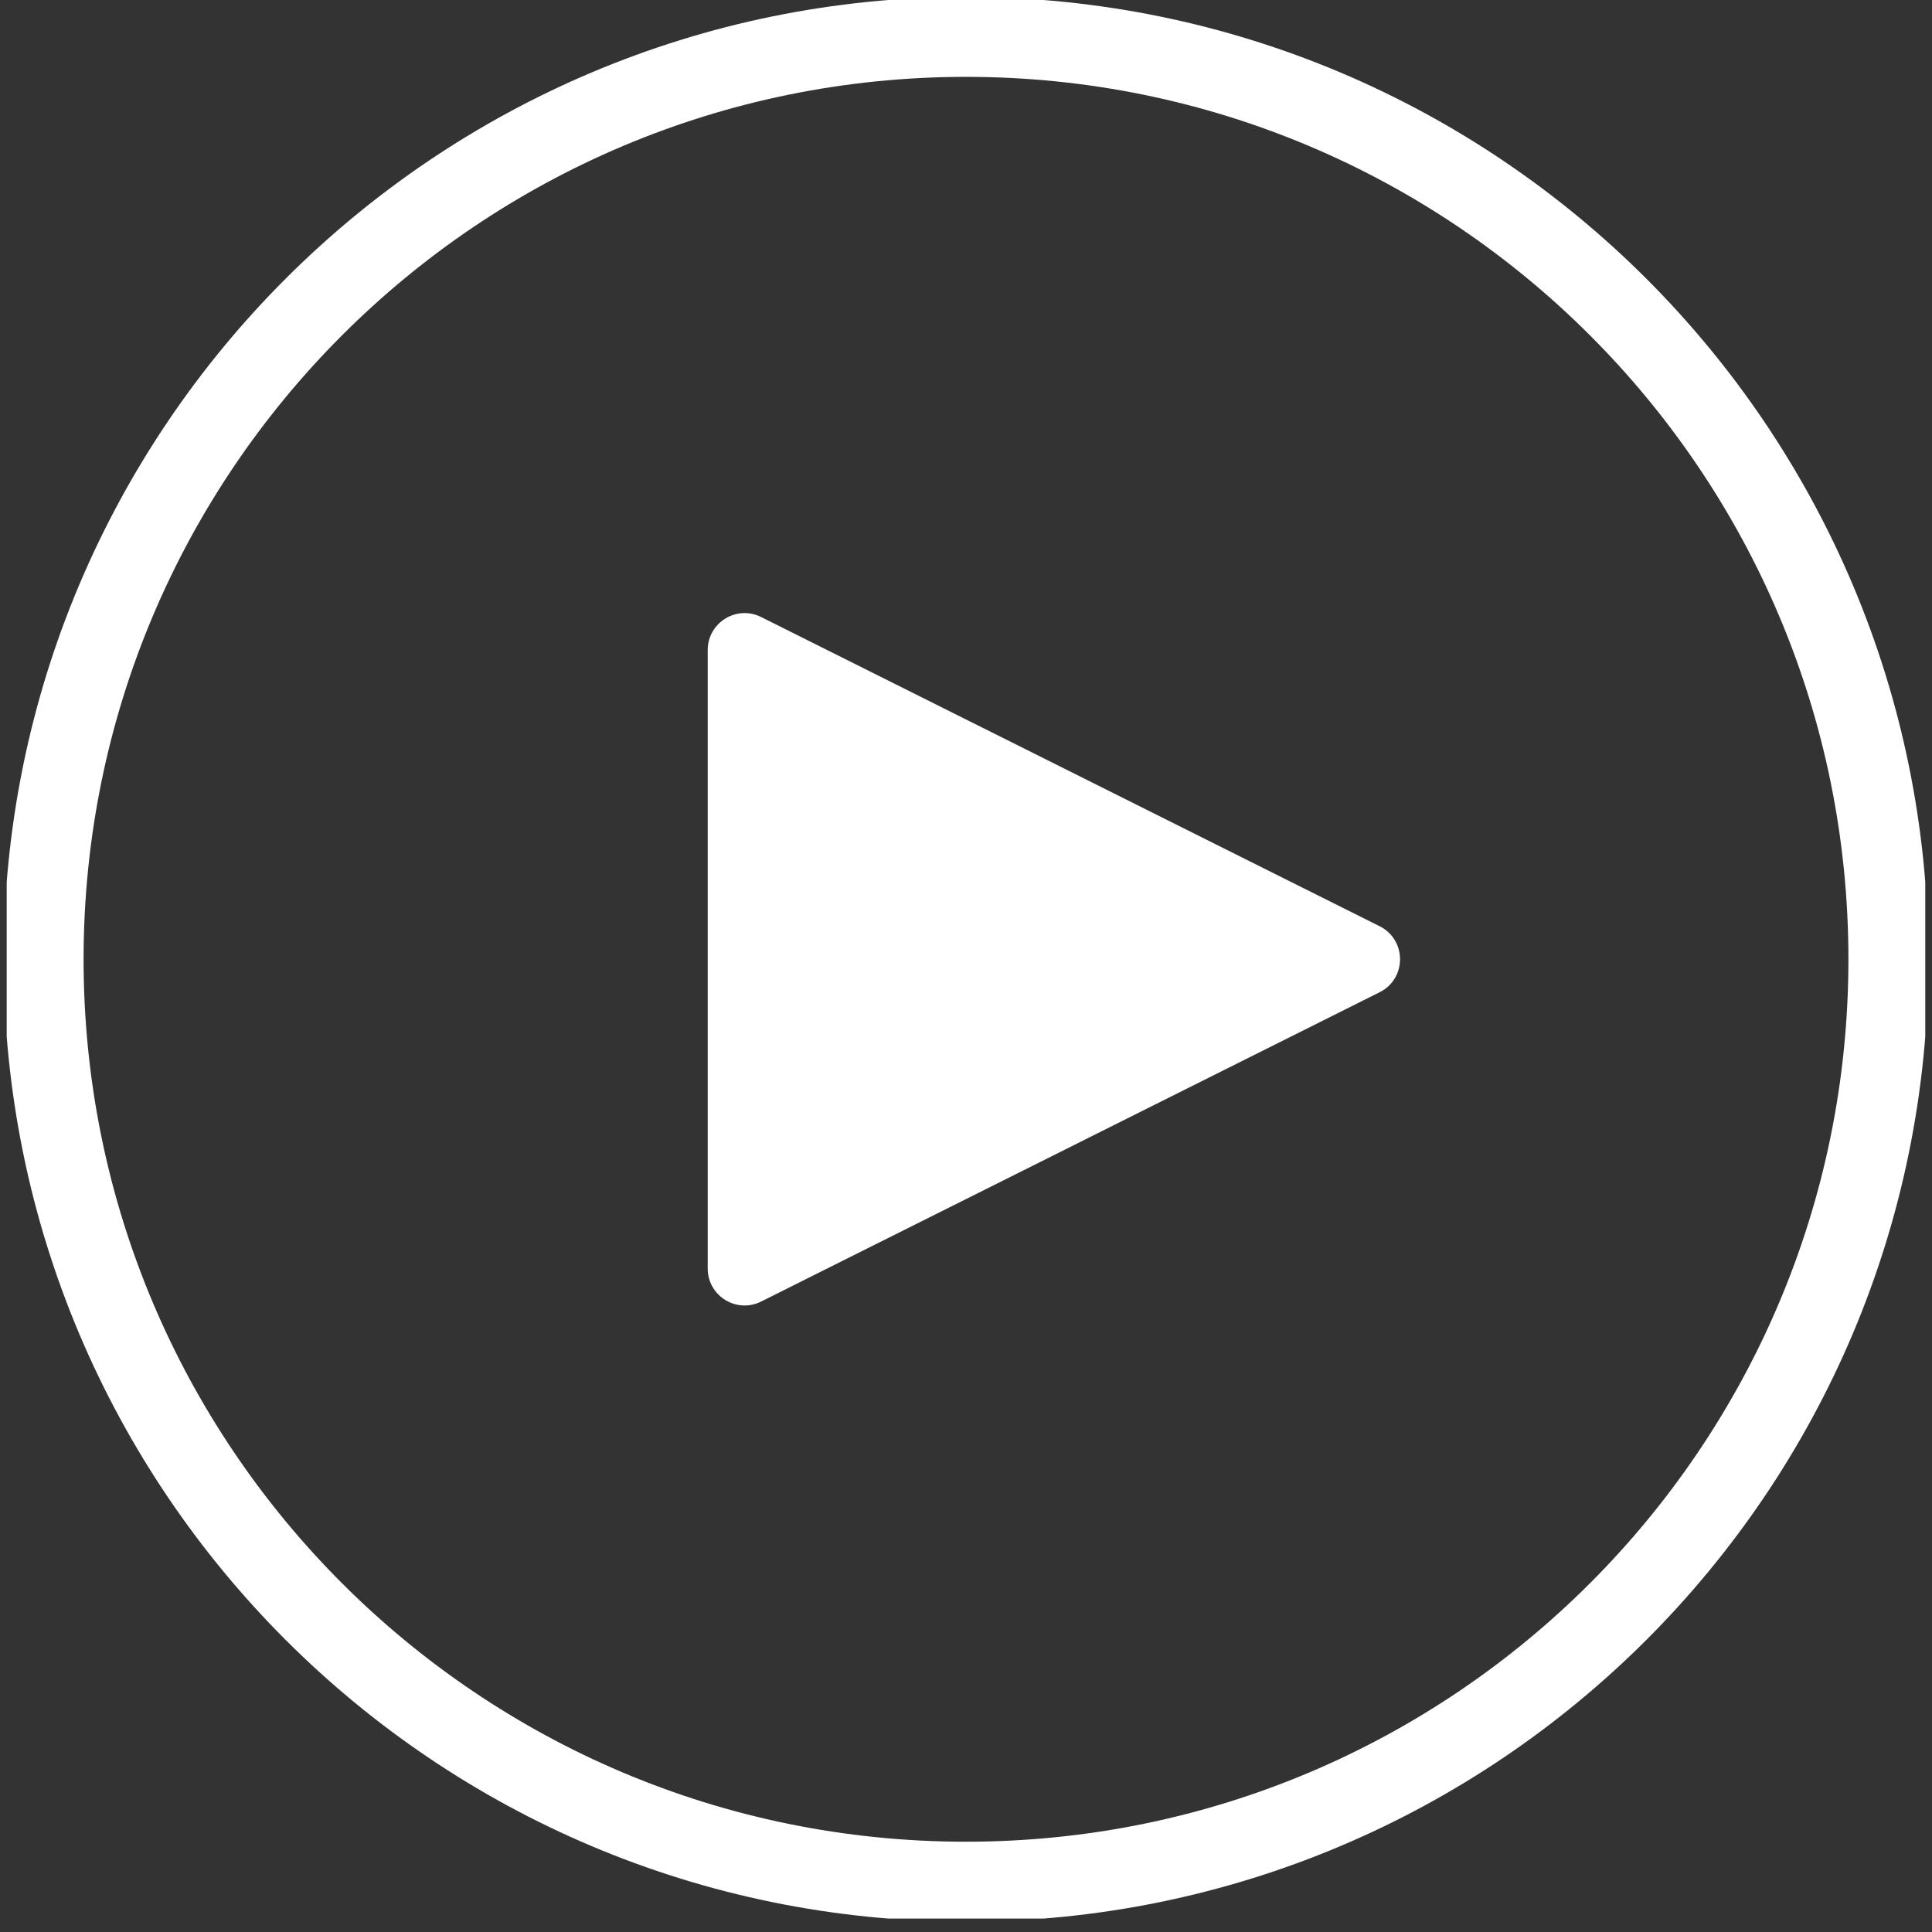 <svg xmlns="http://www.w3.org/2000/svg" width="96" height="96" viewBox="0 0 96 96" fill="none"><rect x="0" y="0" width="96" height="96" fill="#333333" stroke="none"/><g clip-path="url(#clip0_3338_7562)"><path d="M68.553 46.024C69.905 46.699 69.905 48.628 68.554 49.303L37.82 64.673C36.601 65.283 35.166 64.396 35.166 63.033V32.3C35.166 30.937 36.601 30.05 37.82 30.66L68.553 46.024Z" fill="white"></path><path d="M48 93.5C73.313 93.5 93.833 72.98 93.833 47.667C93.833 22.354 73.313 1.833 48 1.833C22.687 1.833 2.167 22.354 2.167 47.667C2.167 72.98 22.687 93.5 48 93.5Z" stroke="white" stroke-width="3.972" stroke-miterlimit="10"></path></g><defs><clipPath id="clip0_3338_7562"><rect width="95.333" height="95.333" fill="white" transform="translate(0.333)"></rect></clipPath></defs></svg>